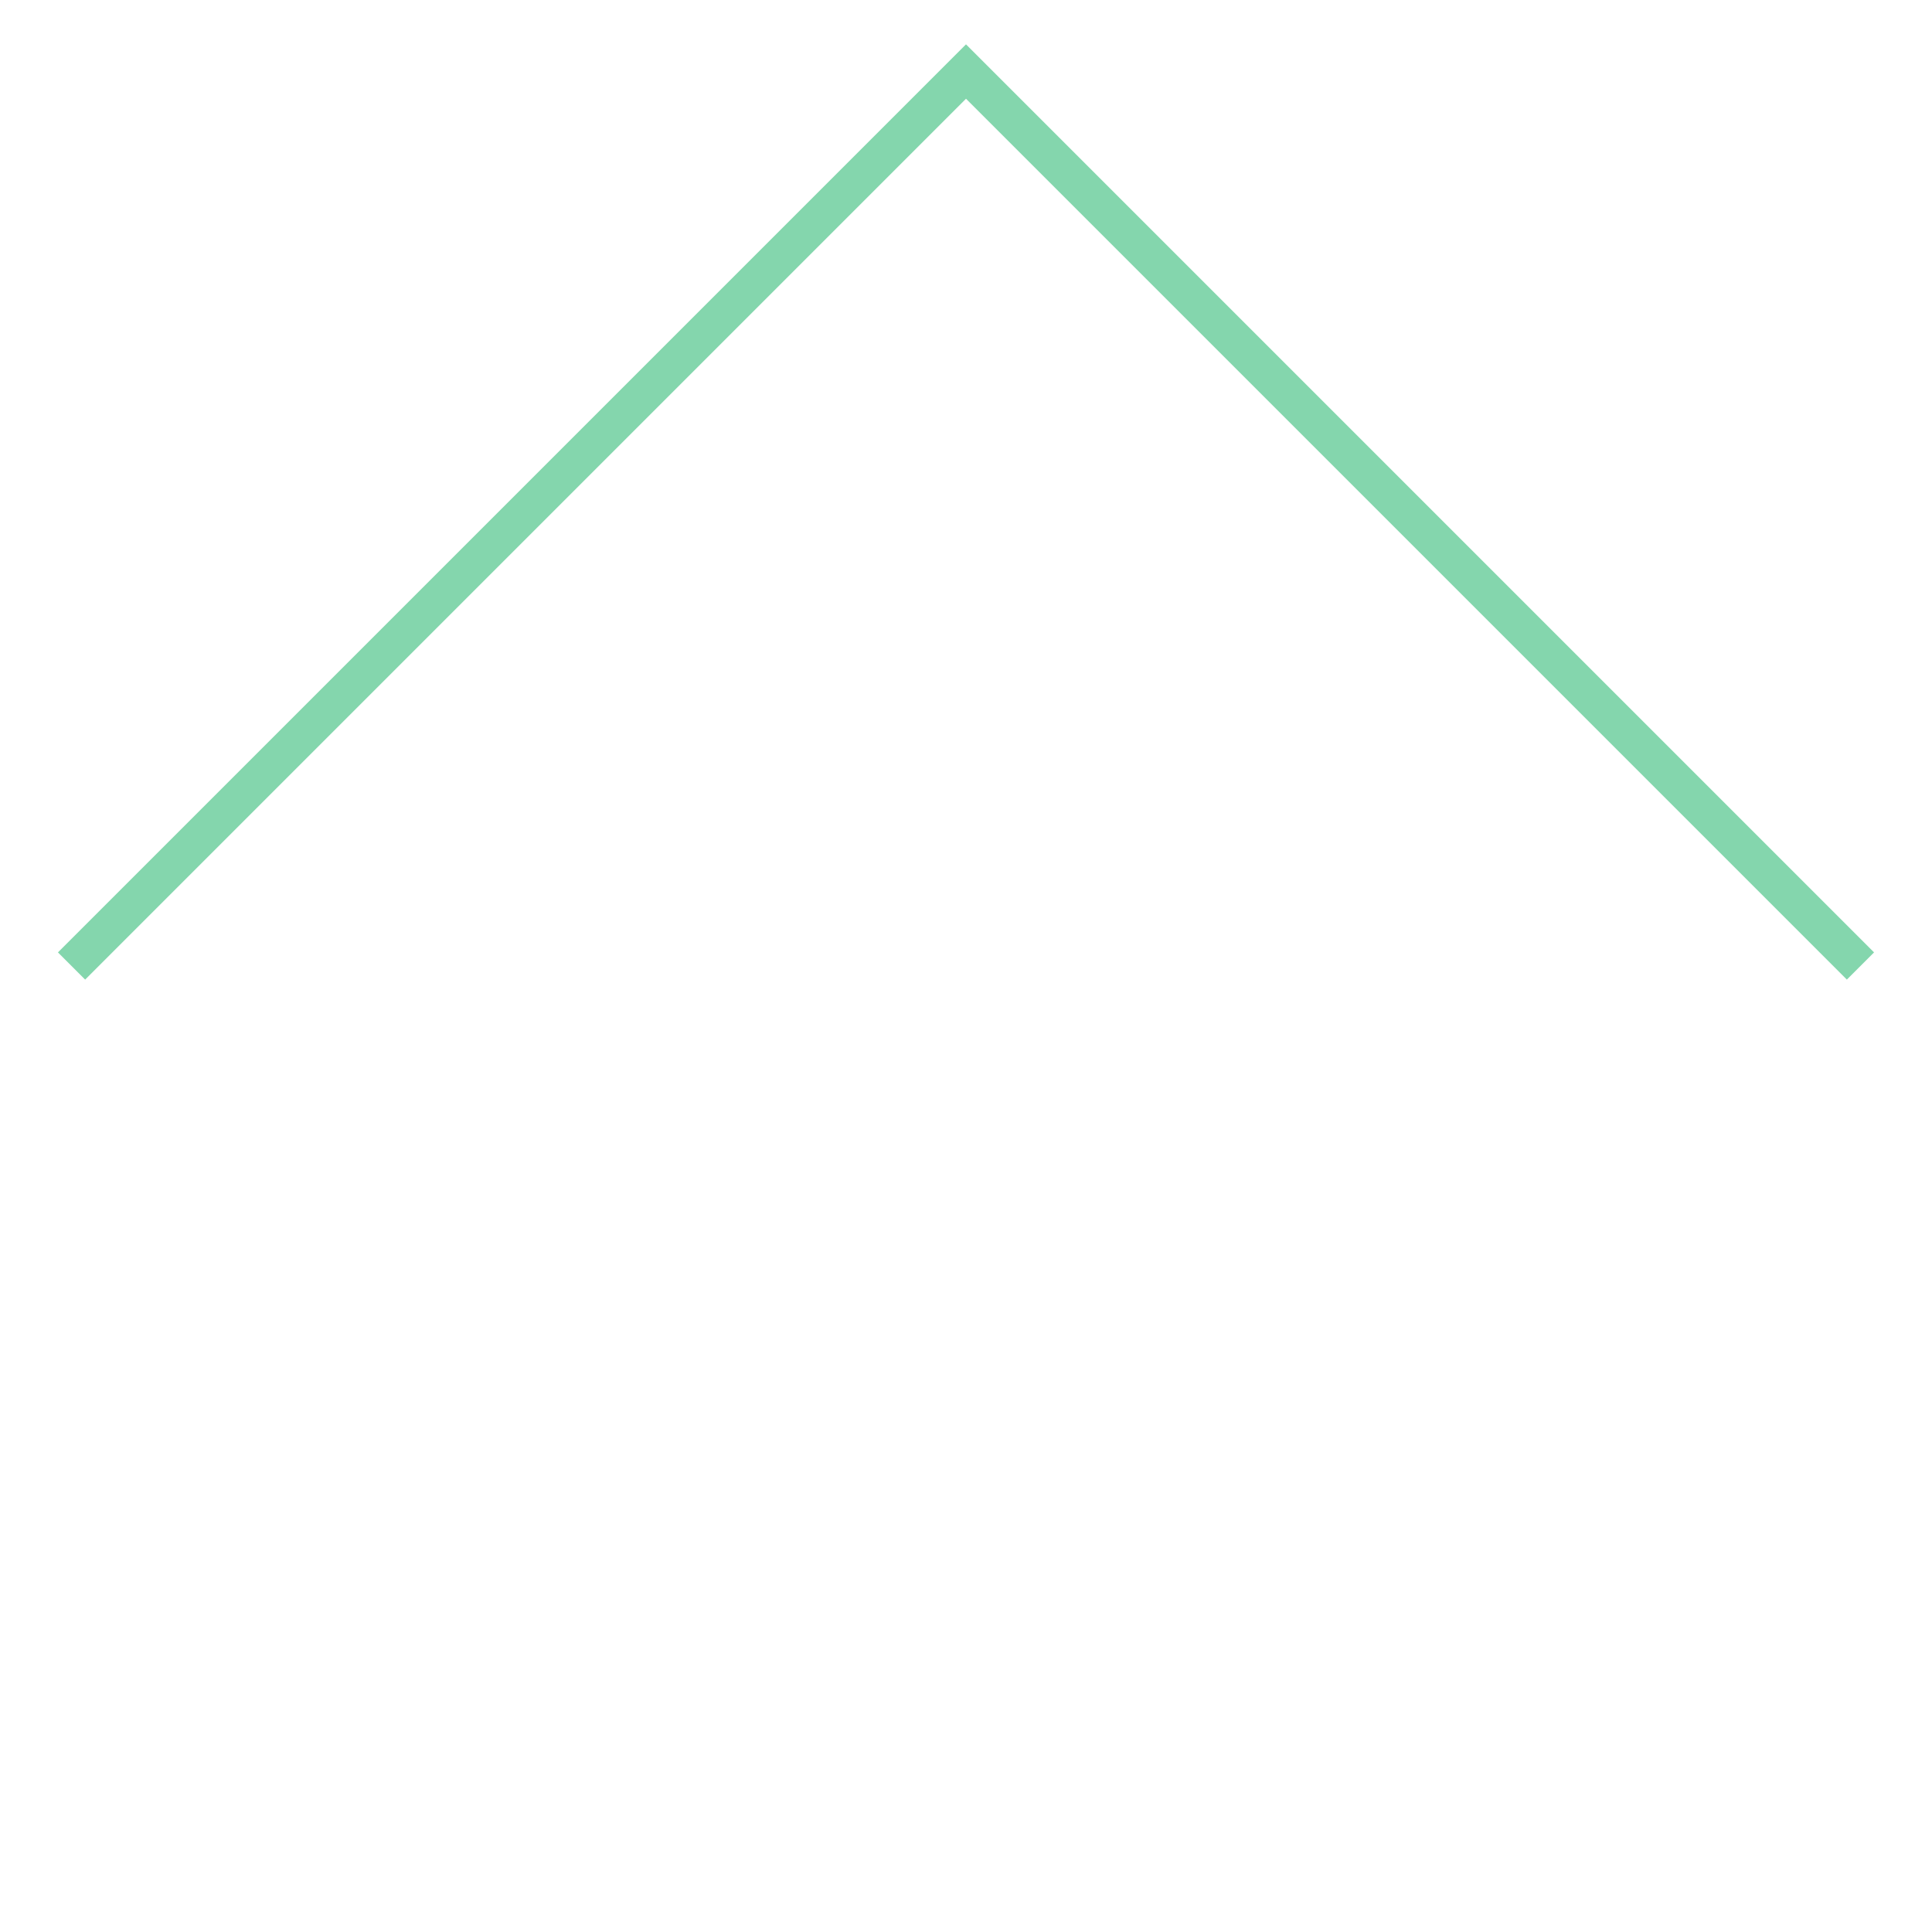 <svg xmlns="http://www.w3.org/2000/svg" xmlns:xlink="http://www.w3.org/1999/xlink" width="100.0" height="100.0" viewBox="0.84 0.84 4.32 2.32" preserveAspectRatio="xMinYMin meet"><g transform="matrix(1,0,0,-1,0,4.0)"><polyline fill="none" stroke="#66cc99" stroke-width="0.086" points="1.0,1.0 3.0,3.0 5.0,1.0" opacity="0.8" /></g></svg>